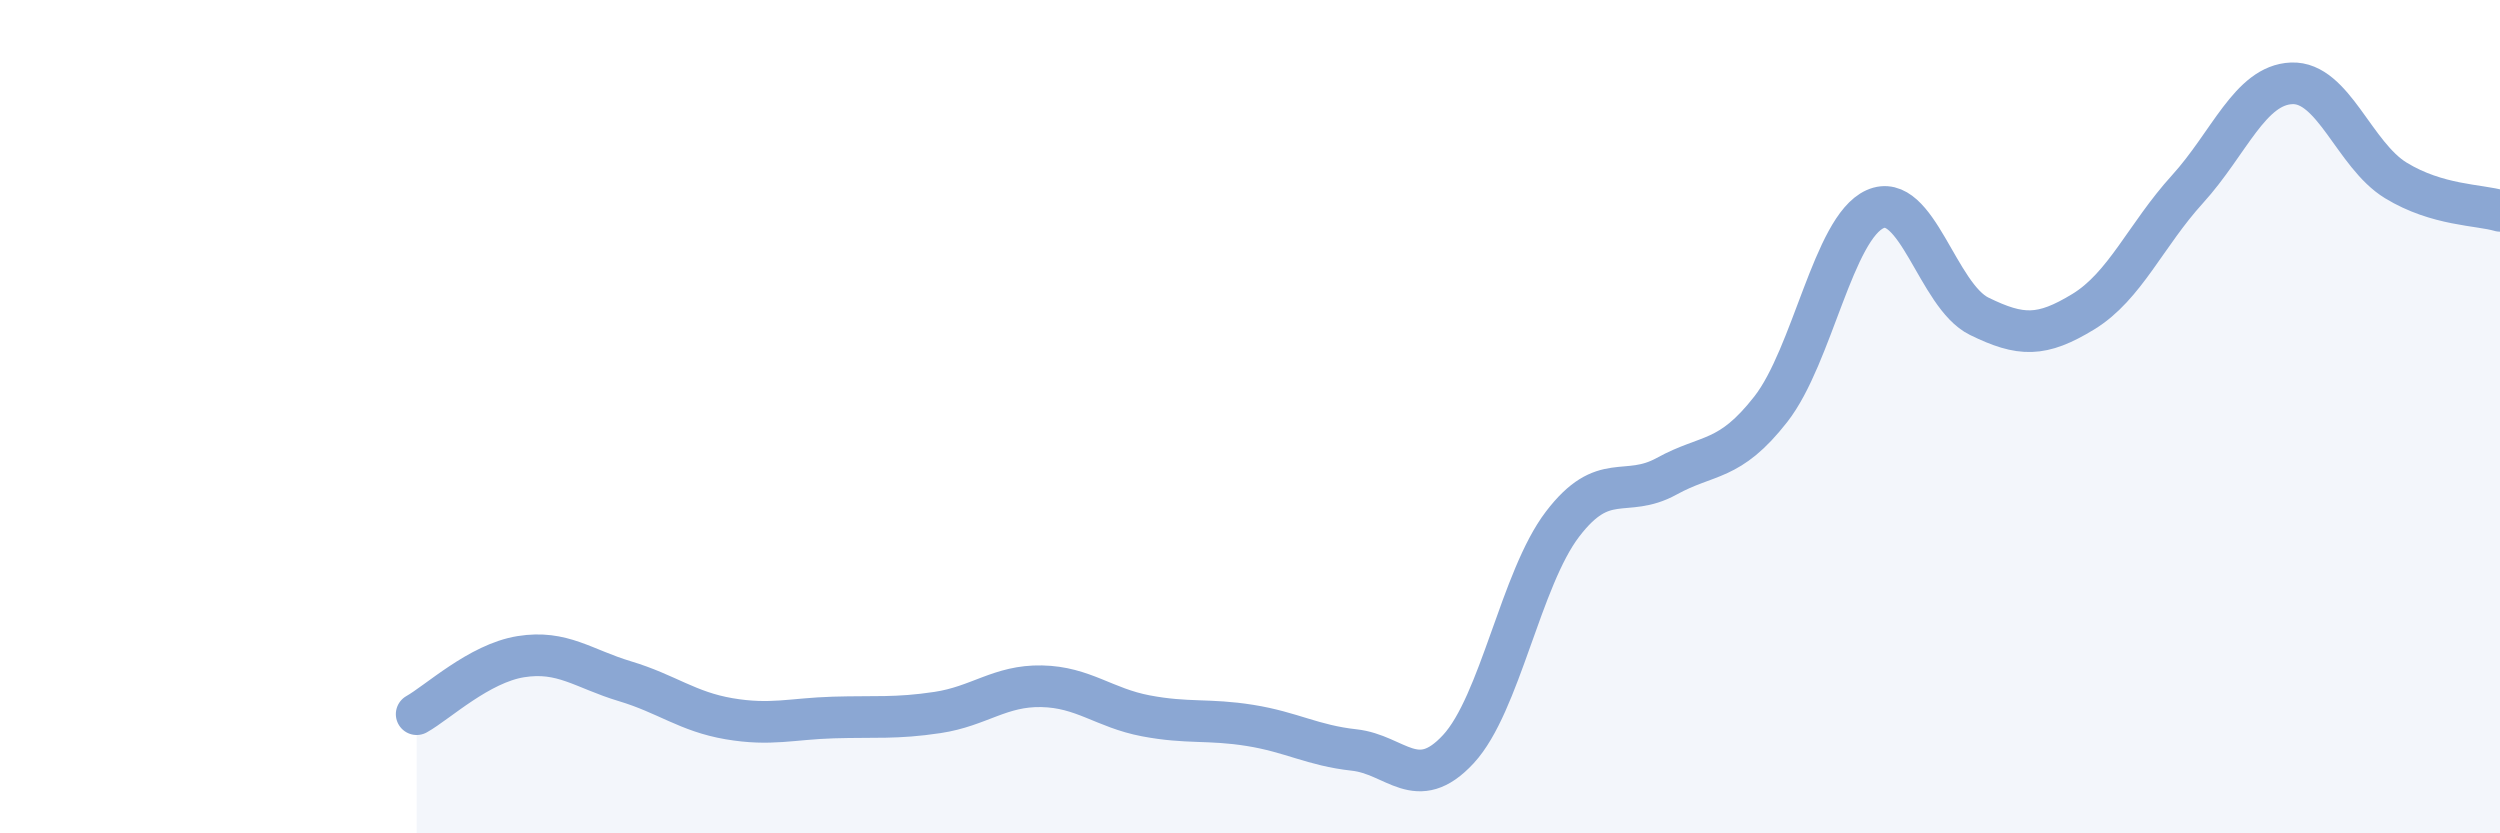 
    <svg width="60" height="20" viewBox="0 0 60 20" xmlns="http://www.w3.org/2000/svg">
      <path
        d="M 10,17.14 C 10.5,16.86 11.5,15.92 12.5,15.76 C 13.5,15.6 14,16.05 15,16.35 C 16,16.65 16.5,17.08 17.5,17.25 C 18.5,17.42 19,17.25 20,17.22 C 21,17.19 21.5,17.25 22.5,17.1 C 23.5,16.95 24,16.45 25,16.47 C 26,16.49 26.5,16.99 27.5,17.18 C 28.5,17.37 29,17.25 30,17.41 C 31,17.57 31.5,17.89 32.5,18 C 33.5,18.11 34,19.06 35,17.98 C 36,16.9 36.5,13.89 37.5,12.58 C 38.5,11.27 39,11.98 40,11.43 C 41,10.88 41.5,11.1 42.5,9.82 C 43.5,8.54 44,5.47 45,5.02 C 46,4.57 46.5,7.1 47.5,7.59 C 48.5,8.08 49,8.09 50,7.48 C 51,6.87 51.5,5.64 52.5,4.54 C 53.5,3.44 54,2.04 55,2 C 56,1.96 56.5,3.72 57.5,4.33 C 58.5,4.94 59.5,4.91 60,5.06L60 20L10 20Z"
        fill="#8ba7d3"
        opacity="0.1"
        stroke-linecap="round"
        stroke-linejoin="round"
      />
      <path
        d="M 10,17.14 C 10.5,16.86 11.5,15.92 12.5,15.76 C 13.5,15.6 14,16.05 15,16.35 C 16,16.65 16.5,17.08 17.5,17.25 C 18.5,17.42 19,17.25 20,17.22 C 21,17.19 21.5,17.25 22.5,17.1 C 23.5,16.95 24,16.45 25,16.47 C 26,16.49 26.5,16.99 27.5,17.18 C 28.5,17.37 29,17.25 30,17.41 C 31,17.57 31.5,17.89 32.5,18 C 33.5,18.11 34,19.06 35,17.98 C 36,16.9 36.5,13.89 37.5,12.58 C 38.5,11.27 39,11.98 40,11.43 C 41,10.88 41.5,11.1 42.5,9.82 C 43.5,8.54 44,5.47 45,5.02 C 46,4.57 46.5,7.1 47.5,7.59 C 48.5,8.08 49,8.09 50,7.48 C 51,6.87 51.5,5.64 52.5,4.54 C 53.5,3.44 54,2.04 55,2 C 56,1.96 56.5,3.72 57.5,4.33 C 58.5,4.94 59.5,4.91 60,5.06"
        stroke="#8ba7d3"
        stroke-width="1"
        fill="none"
        stroke-linecap="round"
        stroke-linejoin="round"
      />
    </svg>
  